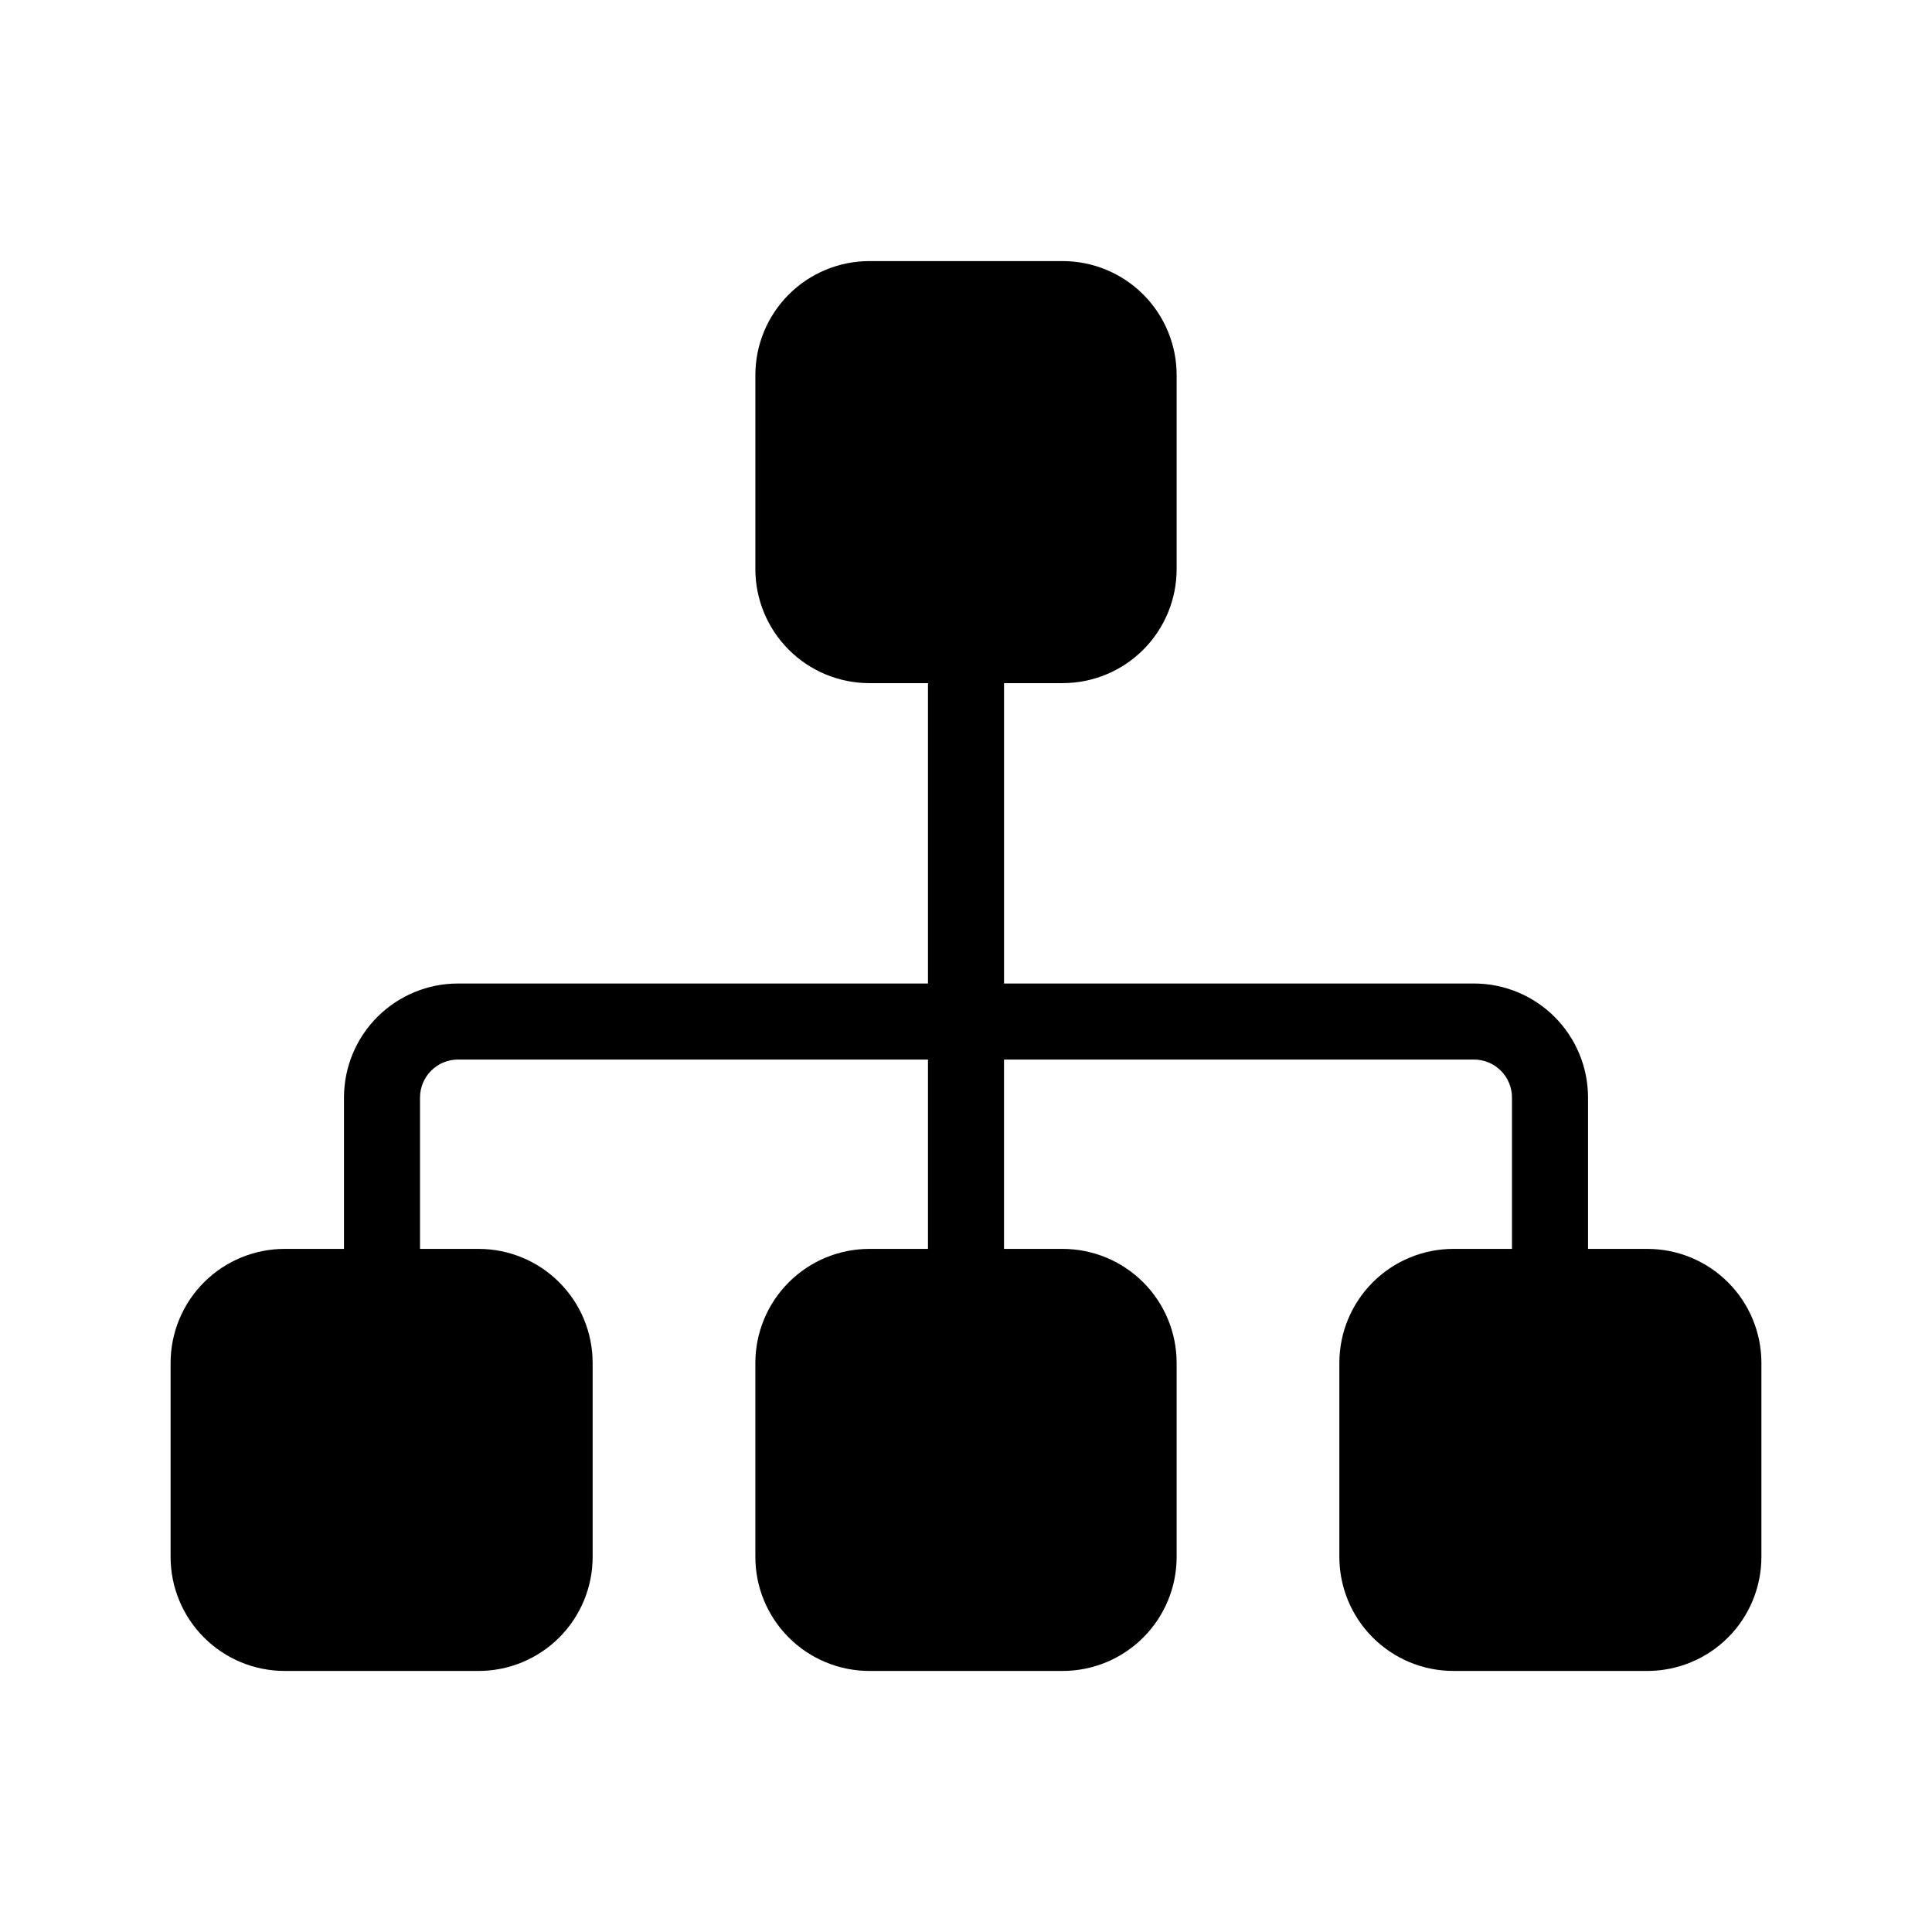 <?xml version="1.0" encoding="UTF-8"?>
<!-- Uploaded to: ICON Repo, www.svgrepo.com, Generator: ICON Repo Mixer Tools -->
<svg fill="#000000" width="800px" height="800px" version="1.1" viewBox="144 144 512 512" xmlns="http://www.w3.org/2000/svg">
 <path d="m610.79 505.2v51.387c0 8.02-3.184 15.707-8.855 21.375-5.668 5.668-13.355 8.855-21.375 8.855h-51.387c-8.02 0-15.707-3.188-21.375-8.855s-8.855-13.355-8.855-21.375v-51.387c0-8.02 3.188-15.707 8.855-21.375 5.668-5.672 13.355-8.855 21.375-8.855h15.516v-40.102c0-2.672-1.059-5.238-2.949-7.125-1.891-1.891-4.453-2.953-7.125-2.953h-124.54v50.18h15.52c8.016 0 15.703 3.184 21.375 8.855 5.668 5.668 8.852 13.355 8.852 21.375v51.387c0 8.02-3.184 15.707-8.852 21.375-5.672 5.668-13.359 8.855-21.375 8.855h-51.188c-8.02 0-15.707-3.188-21.375-8.855-5.672-5.668-8.855-13.355-8.855-21.375v-51.387c0-8.02 3.184-15.707 8.855-21.375 5.668-5.672 13.355-8.855 21.375-8.855h15.516v-50.18h-124.54c-5.562 0-10.074 4.512-10.074 10.078v40.102h15.516c8.02 0 15.707 3.184 21.375 8.855 5.672 5.668 8.855 13.355 8.855 21.375v51.387c0 8.02-3.184 15.707-8.855 21.375-5.668 5.668-13.355 8.855-21.375 8.855h-51.387c-8.016 0-15.707-3.188-21.375-8.855-5.668-5.668-8.855-13.355-8.855-21.375v-51.387c0-8.02 3.188-15.707 8.855-21.375 5.668-5.672 13.359-8.855 21.375-8.855h15.719v-40.102c0-8.02 3.184-15.707 8.852-21.375 5.672-5.672 13.359-8.855 21.375-8.855h124.54v-79.602h-15.516c-8.02 0-15.707-3.184-21.375-8.852-5.672-5.672-8.855-13.359-8.855-21.375v-51.391c0-8.016 3.184-15.707 8.855-21.375 5.668-5.668 13.355-8.852 21.375-8.852h51.188c8.016 0 15.703 3.184 21.375 8.852 5.668 5.668 8.852 13.359 8.852 21.375v51.391c0 8.016-3.184 15.703-8.852 21.375-5.672 5.668-13.359 8.852-21.375 8.852h-15.52v79.602h124.54c8.016 0 15.707 3.184 21.375 8.855 5.668 5.668 8.852 13.355 8.852 21.375v40.102h15.719c8.02 0 15.707 3.184 21.375 8.855 5.672 5.668 8.855 13.355 8.855 21.375z"/>
</svg>